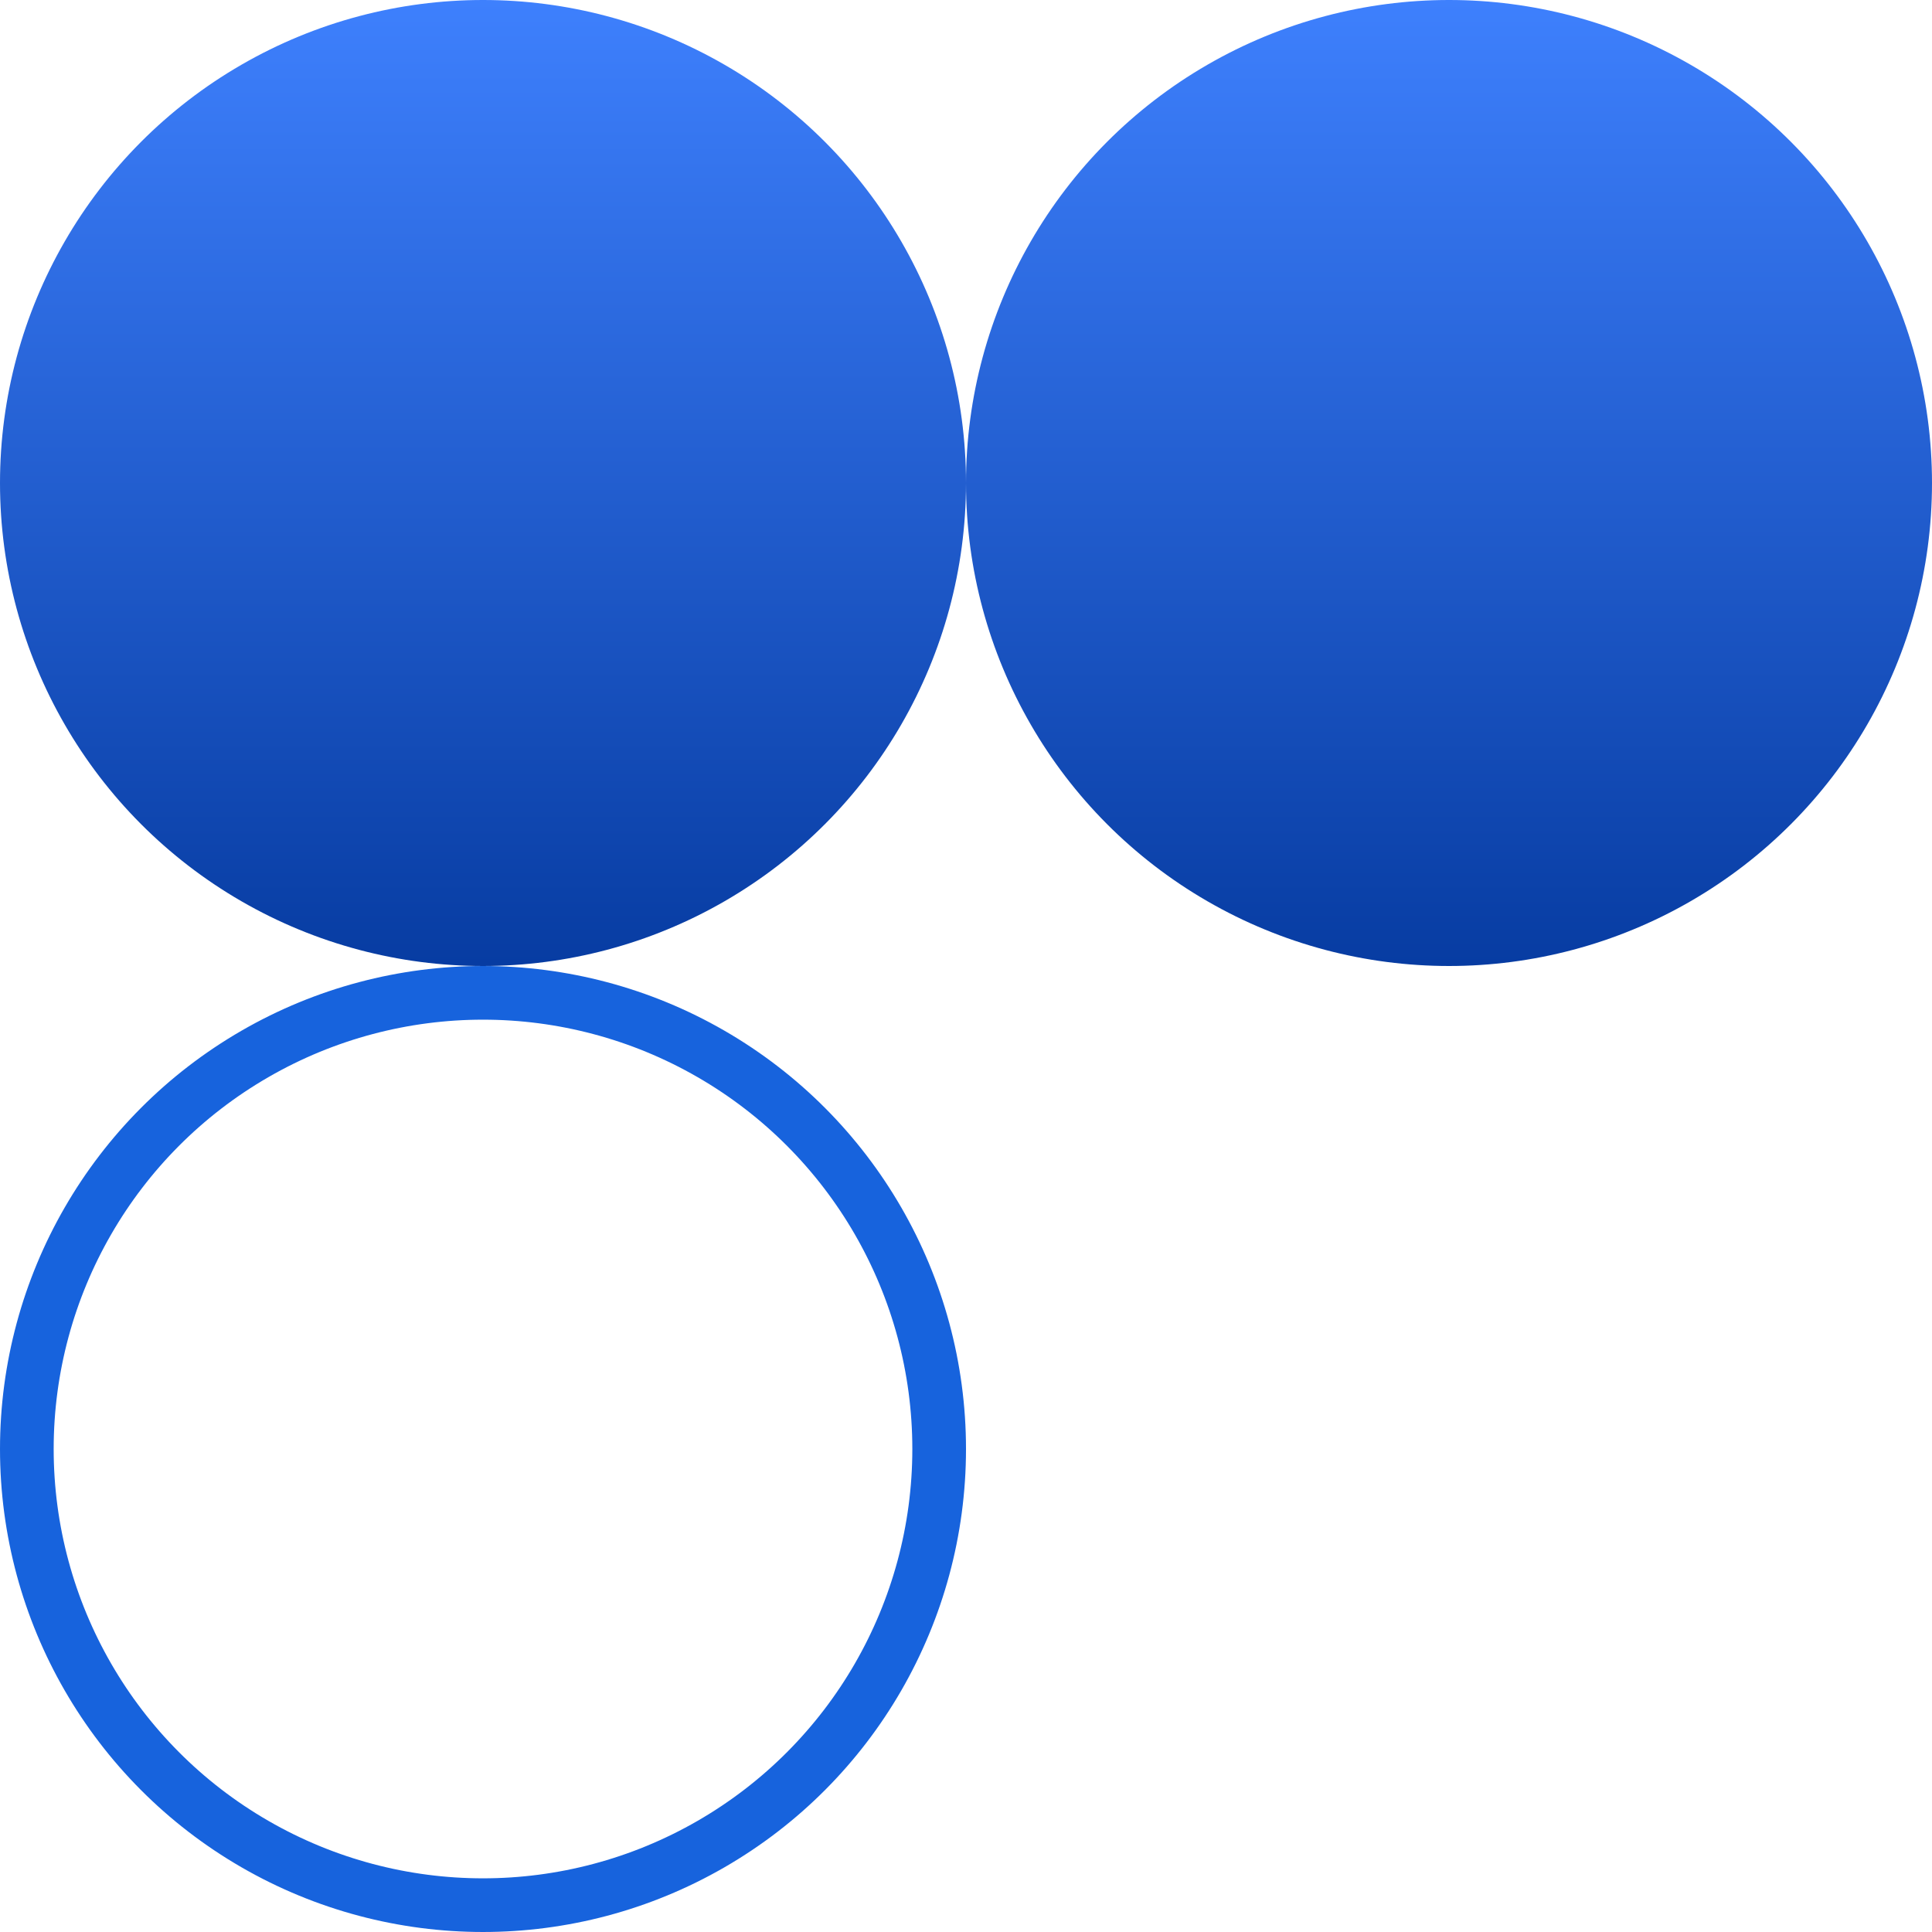<svg fill="none" height="36" viewBox="0 0 36 36" width="36" xmlns="http://www.w3.org/2000/svg" xmlns:xlink="http://www.w3.org/1999/xlink"><linearGradient id="a"><stop offset="0" stop-color="#3e80fd"/><stop offset="1" stop-color="#073ca2"/></linearGradient><linearGradient id="b" gradientUnits="userSpaceOnUse" x1="9" x2="9" xlink:href="#a" y1="0" y2="18"/><linearGradient id="c" gradientUnits="userSpaceOnUse" x1="27" x2="27" xlink:href="#a" y1="0" y2="18"/><circle cx="9" cy="9" fill="url(#b)" r="9"/><circle cx="9" cy="27" r="8.5" stroke="#1763dd"/><circle cx="27" cy="9" fill="url(#c)" r="9"/></svg>